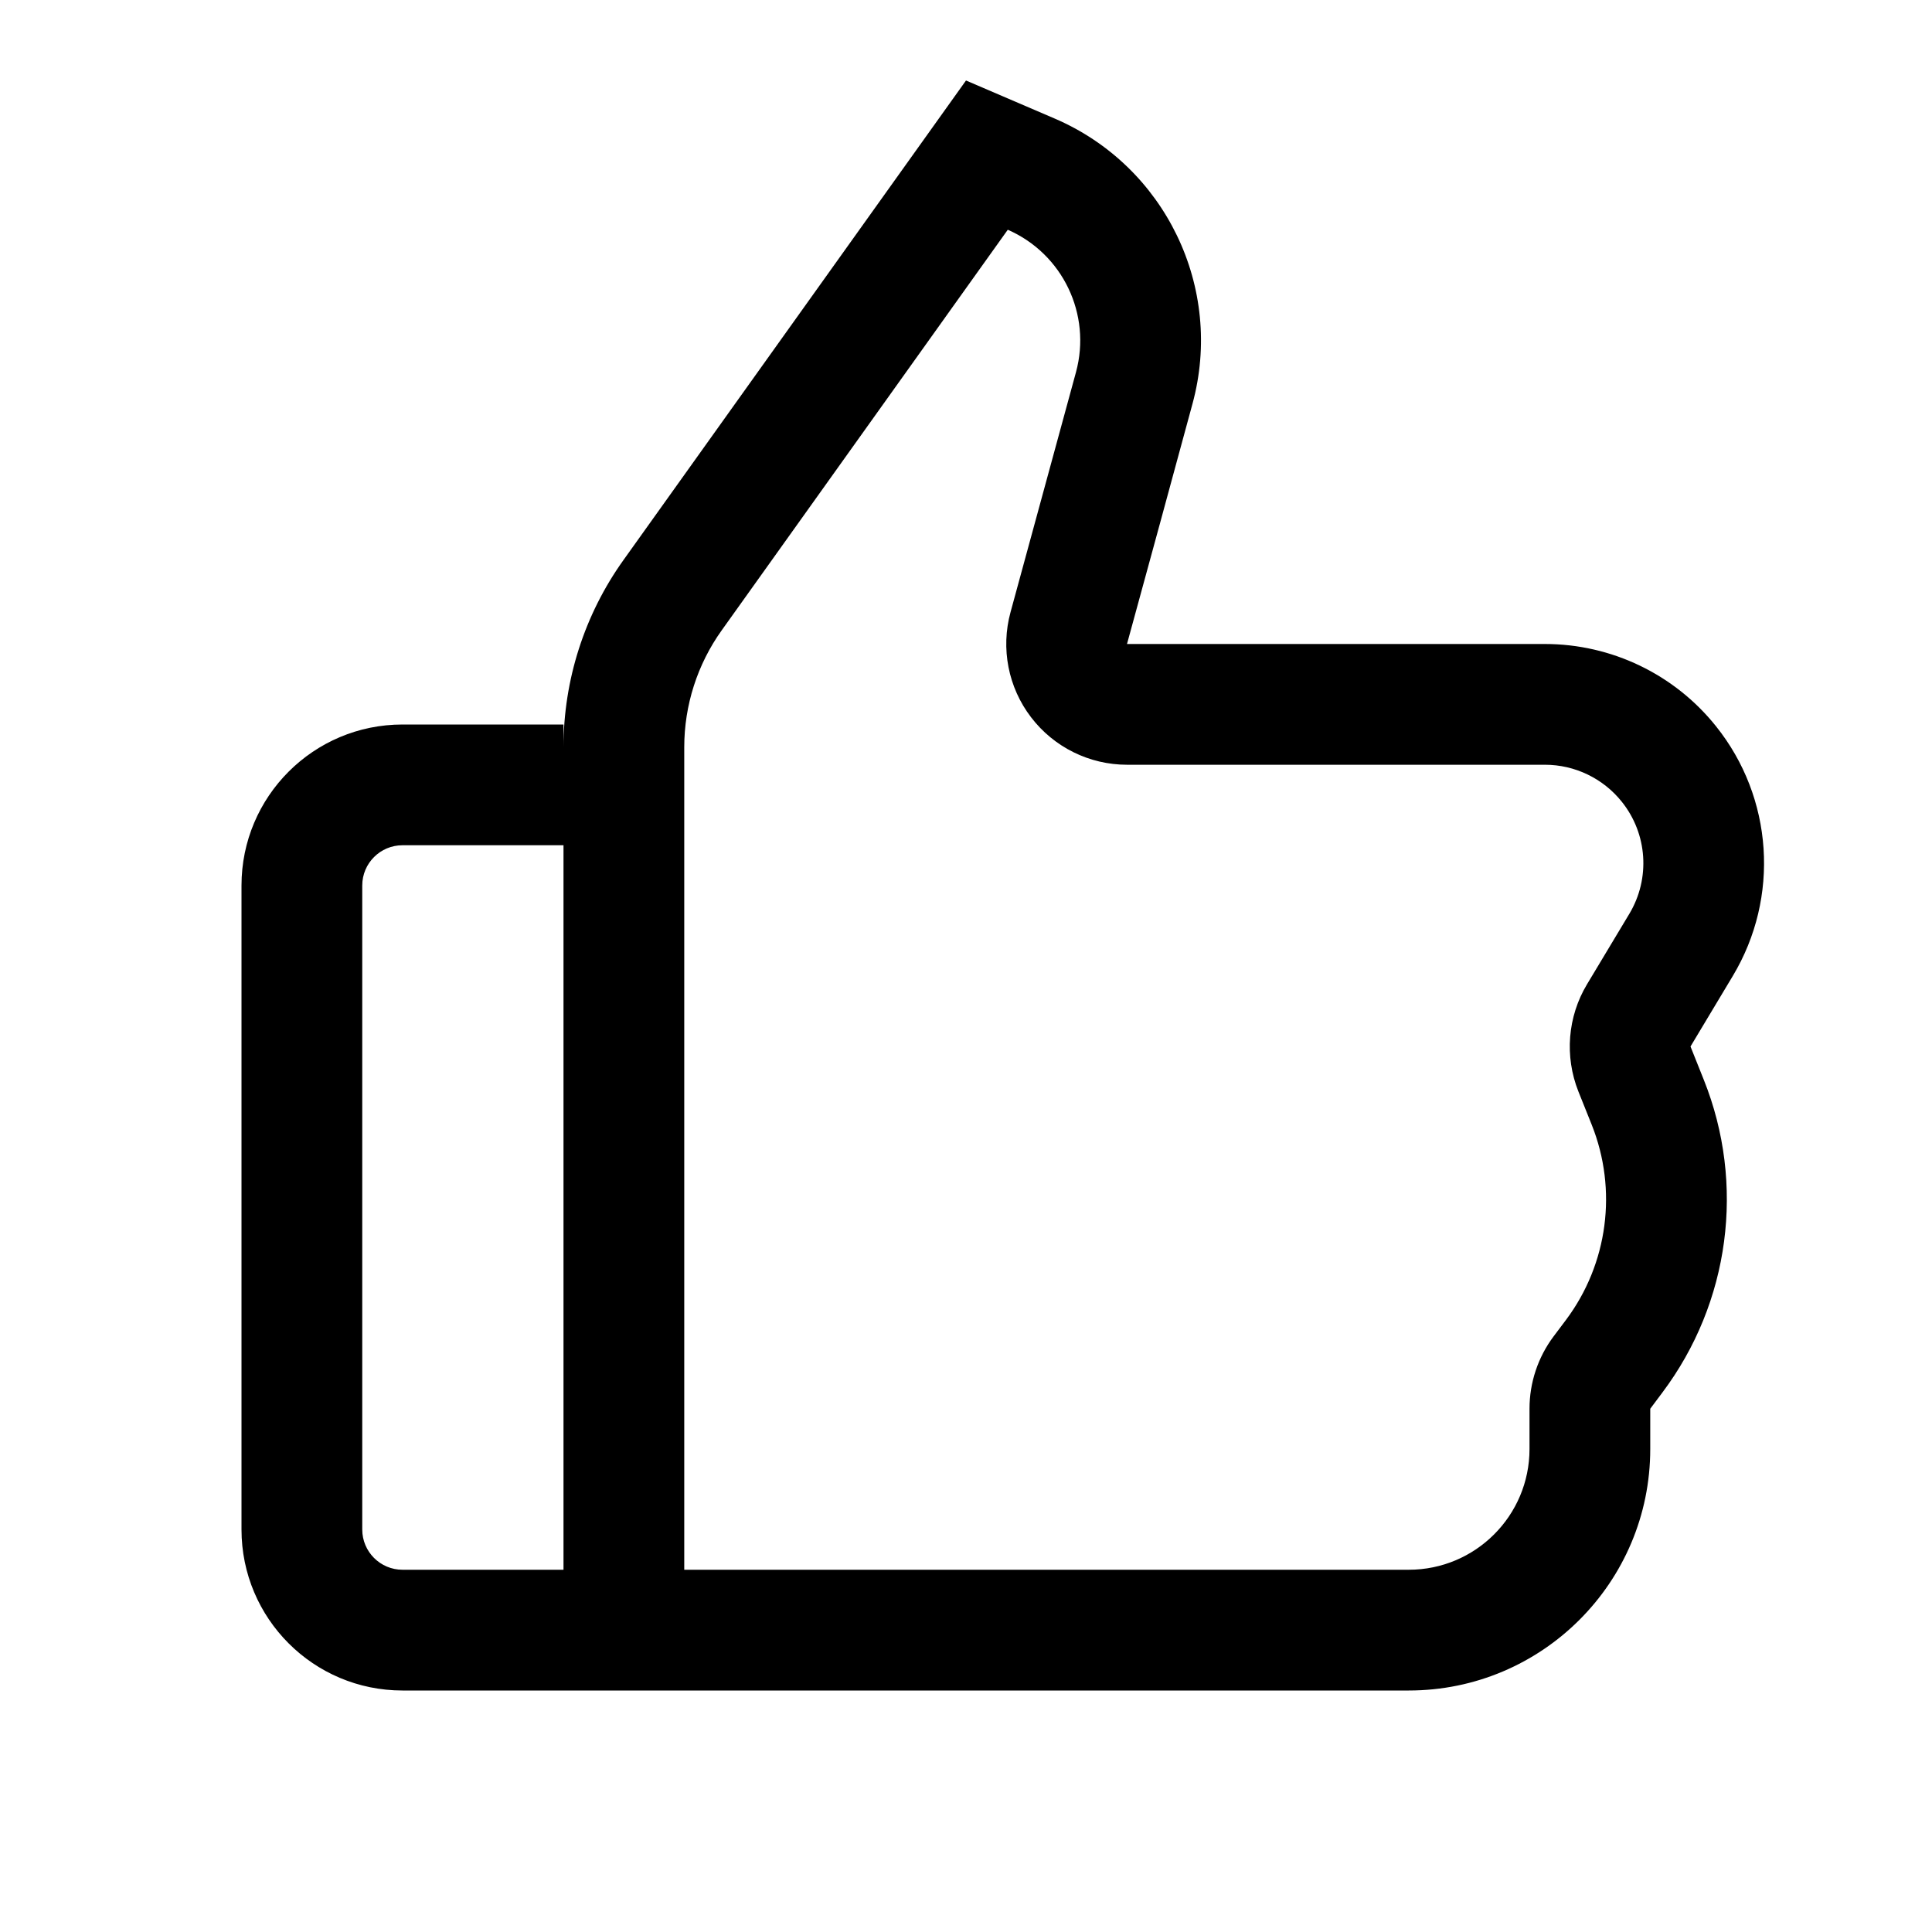 <svg xmlns="http://www.w3.org/2000/svg" fill="currentColor" height="24" viewBox="0 0 24 24" width="24" focusable="false" aria-hidden="true" style="pointer-events: none; display: inherit; width: 100%; height: 100%;"><path clip-rule="evenodd" d="M14.813 5.018 14.41 6.5 14 8h5.192c.826 0 1.609.376 2.125 1.022.711.888.794 2.125.209 3.101L21 13l.165.413c.519 1.296.324 2.769-.514 3.885l-.151.202v.5c0 1.657-1.343 3-3 3H5c-1.105 0-2-.895-2-2v-8c0-1.105.895-2 2-2h2v.282c0-.834.26-1.647.745-2.325L12 1l1.1.472c1.376.59 2.107 2.103 1.713 3.546ZM7 10.5H5c-.276 0-.5.224-.5.5v8c0 .276.224.5.5.5h2v-9Zm10.5 9h-9V9.282c0-.521.163-1.03.466-1.453l3.553-4.975c.682.298 1.043 1.051.847 1.77l-.813 2.981c-.123.451-.029.934.255 1.305.284.372.725.59 1.192.59h5.192c.37 0 .722.169.954.459.32.399.357.954.094 1.393l-.526.876c-.241.402-.28.894-.107 1.33l.165.412c.324.81.203 1.73-.32 2.428l-.152.202c-.195.26-.3.575-.3.9v.5c0 .828-.672 1.5-1.5 1.5Z" fill-rule="evenodd"></path></svg>